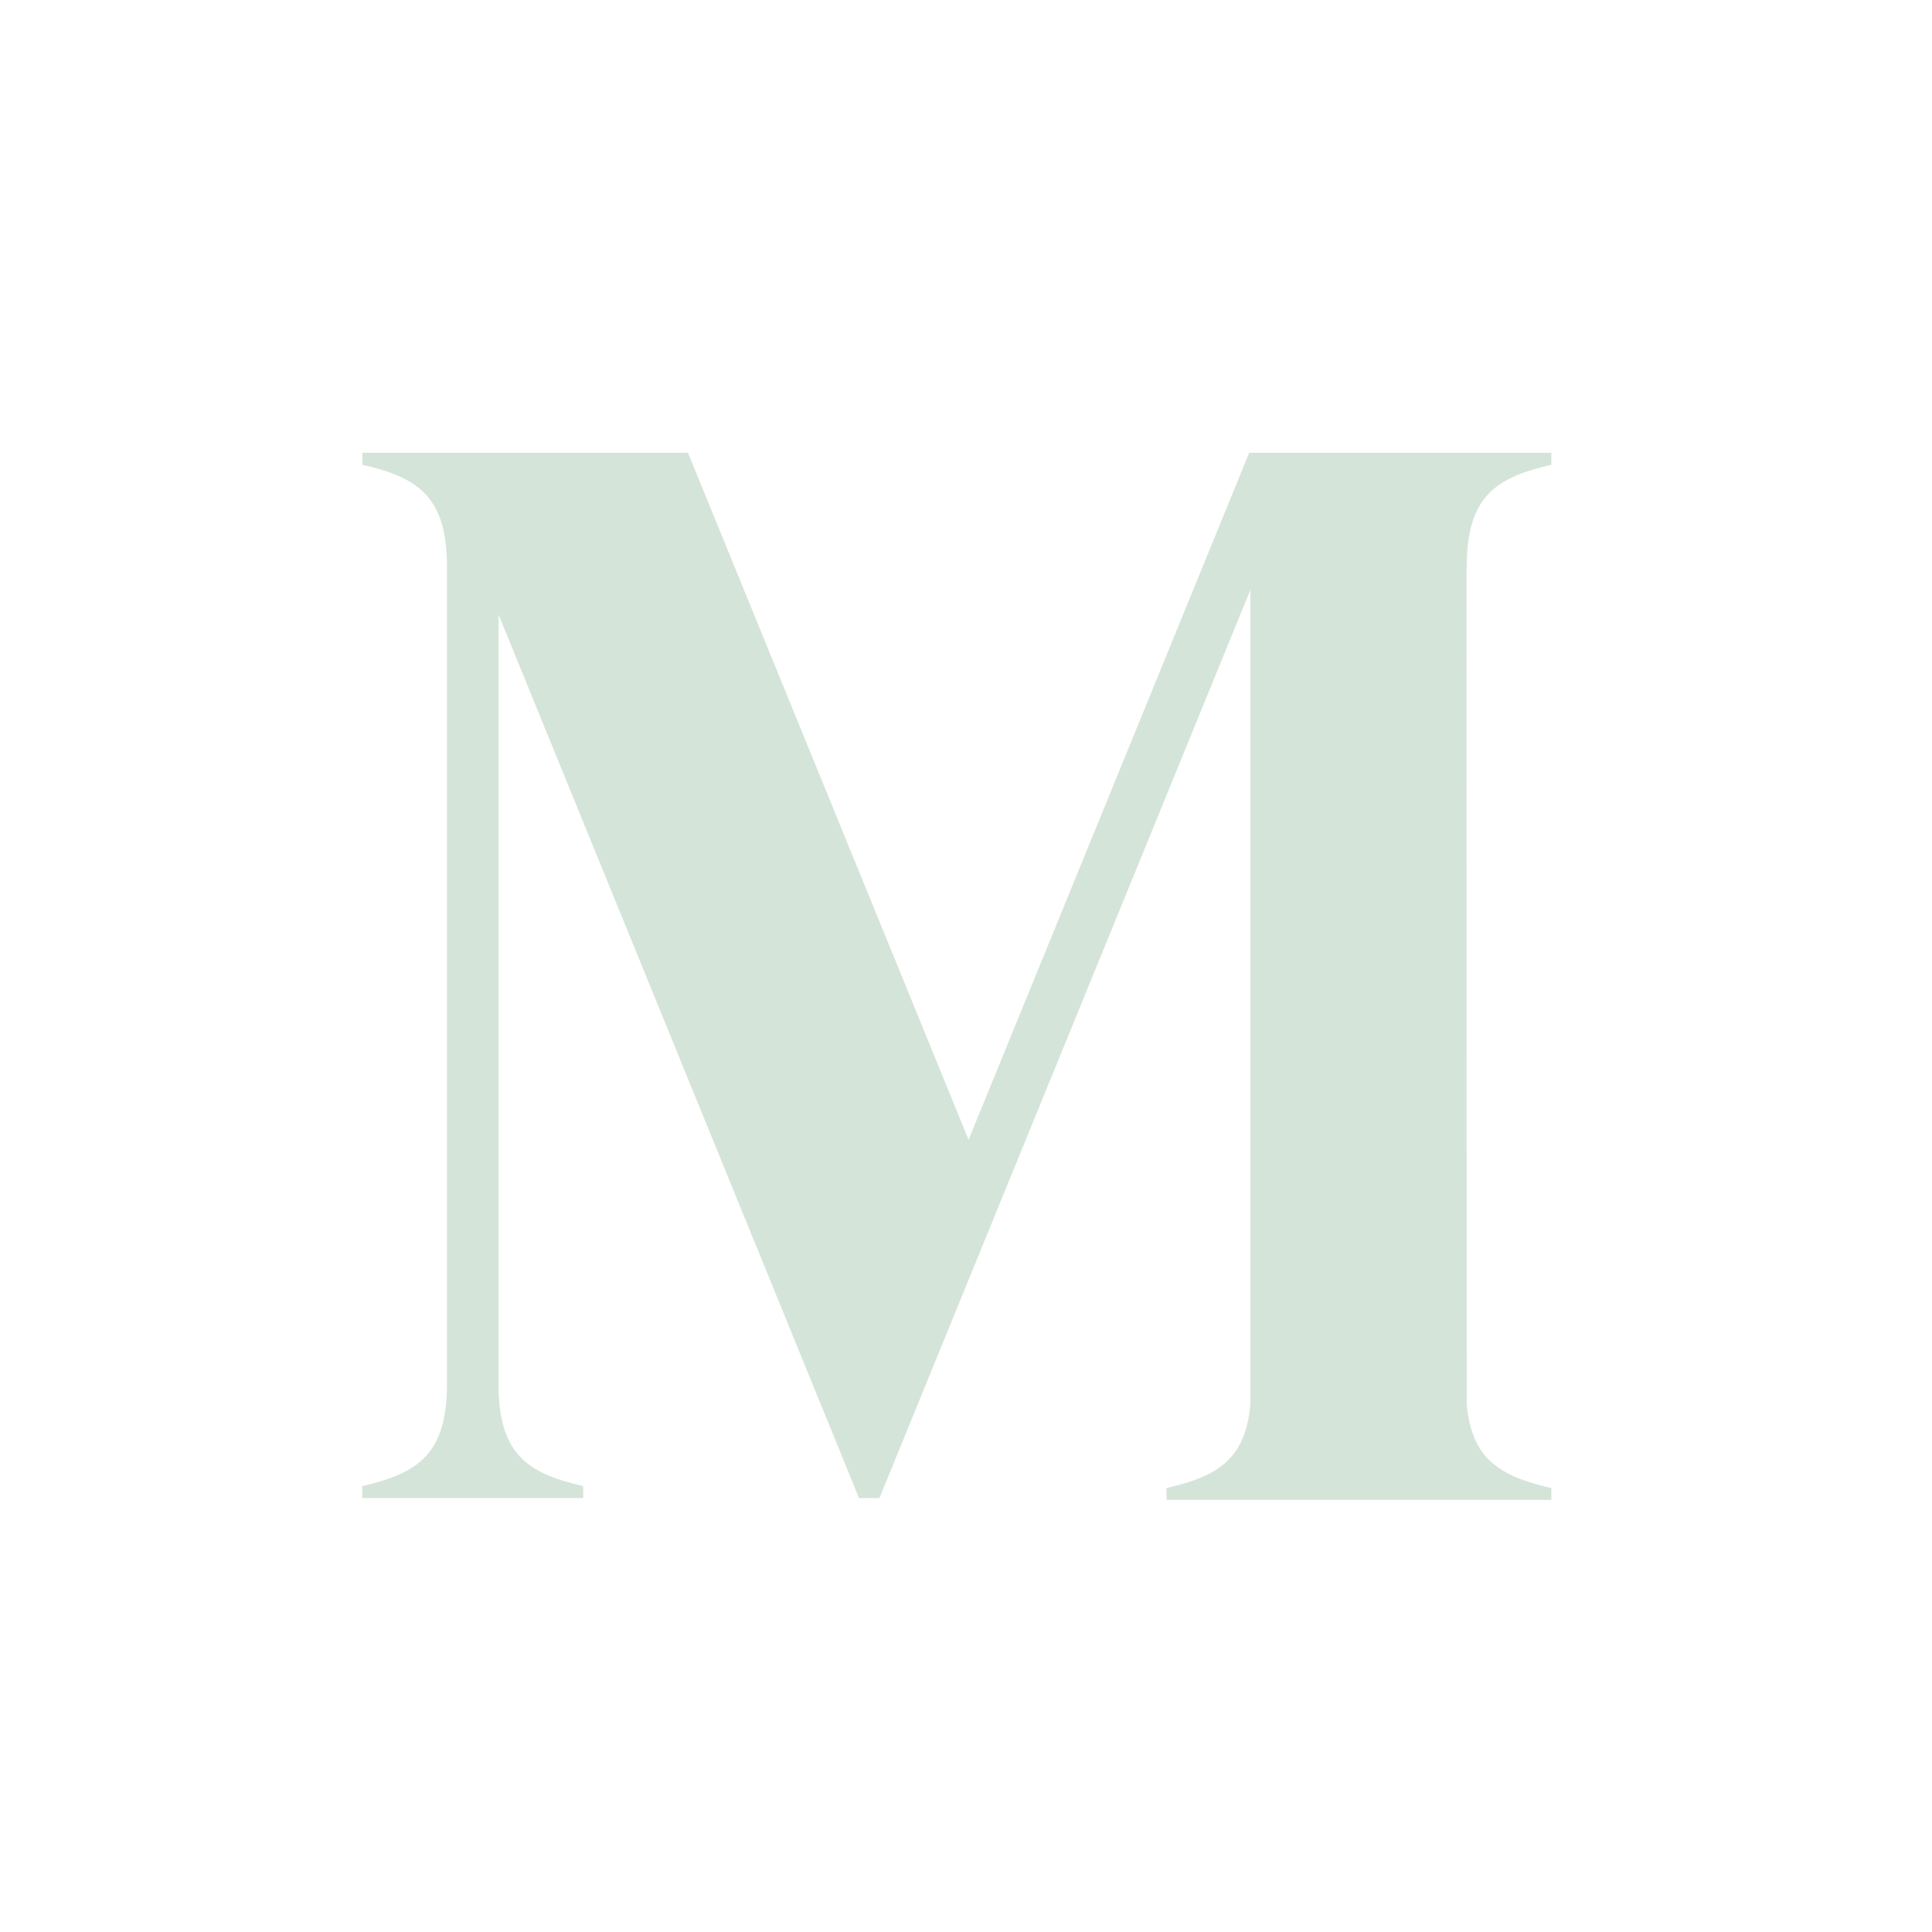 <svg width="64" height="64" viewBox="0 0 64 64" fill="none" xmlns="http://www.w3.org/2000/svg">
<path d="M51.391 15.396L51.342 15.407C49.515 15.836 48.587 16.477 48.587 18.787H48.579L48.587 46.506C48.744 48.331 49.685 48.894 51.342 49.283L51.391 49.295V49.687H38.642V49.295L38.691 49.283C40.345 48.894 41.264 48.331 41.421 46.506V19.54L29.133 49.625H28.456L16.515 20.356V45.838C16.515 48.148 17.443 48.789 19.27 49.218L19.319 49.23V49.625H12V49.228L12.048 49.217C13.876 48.788 14.807 48.147 14.807 45.836V18.787C14.807 16.477 13.879 15.836 12.052 15.407L12.004 15.396V15H22.791L32.086 37.756L41.38 15H51.391V15.396Z" fill="#D5E4D9"/>
</svg>
